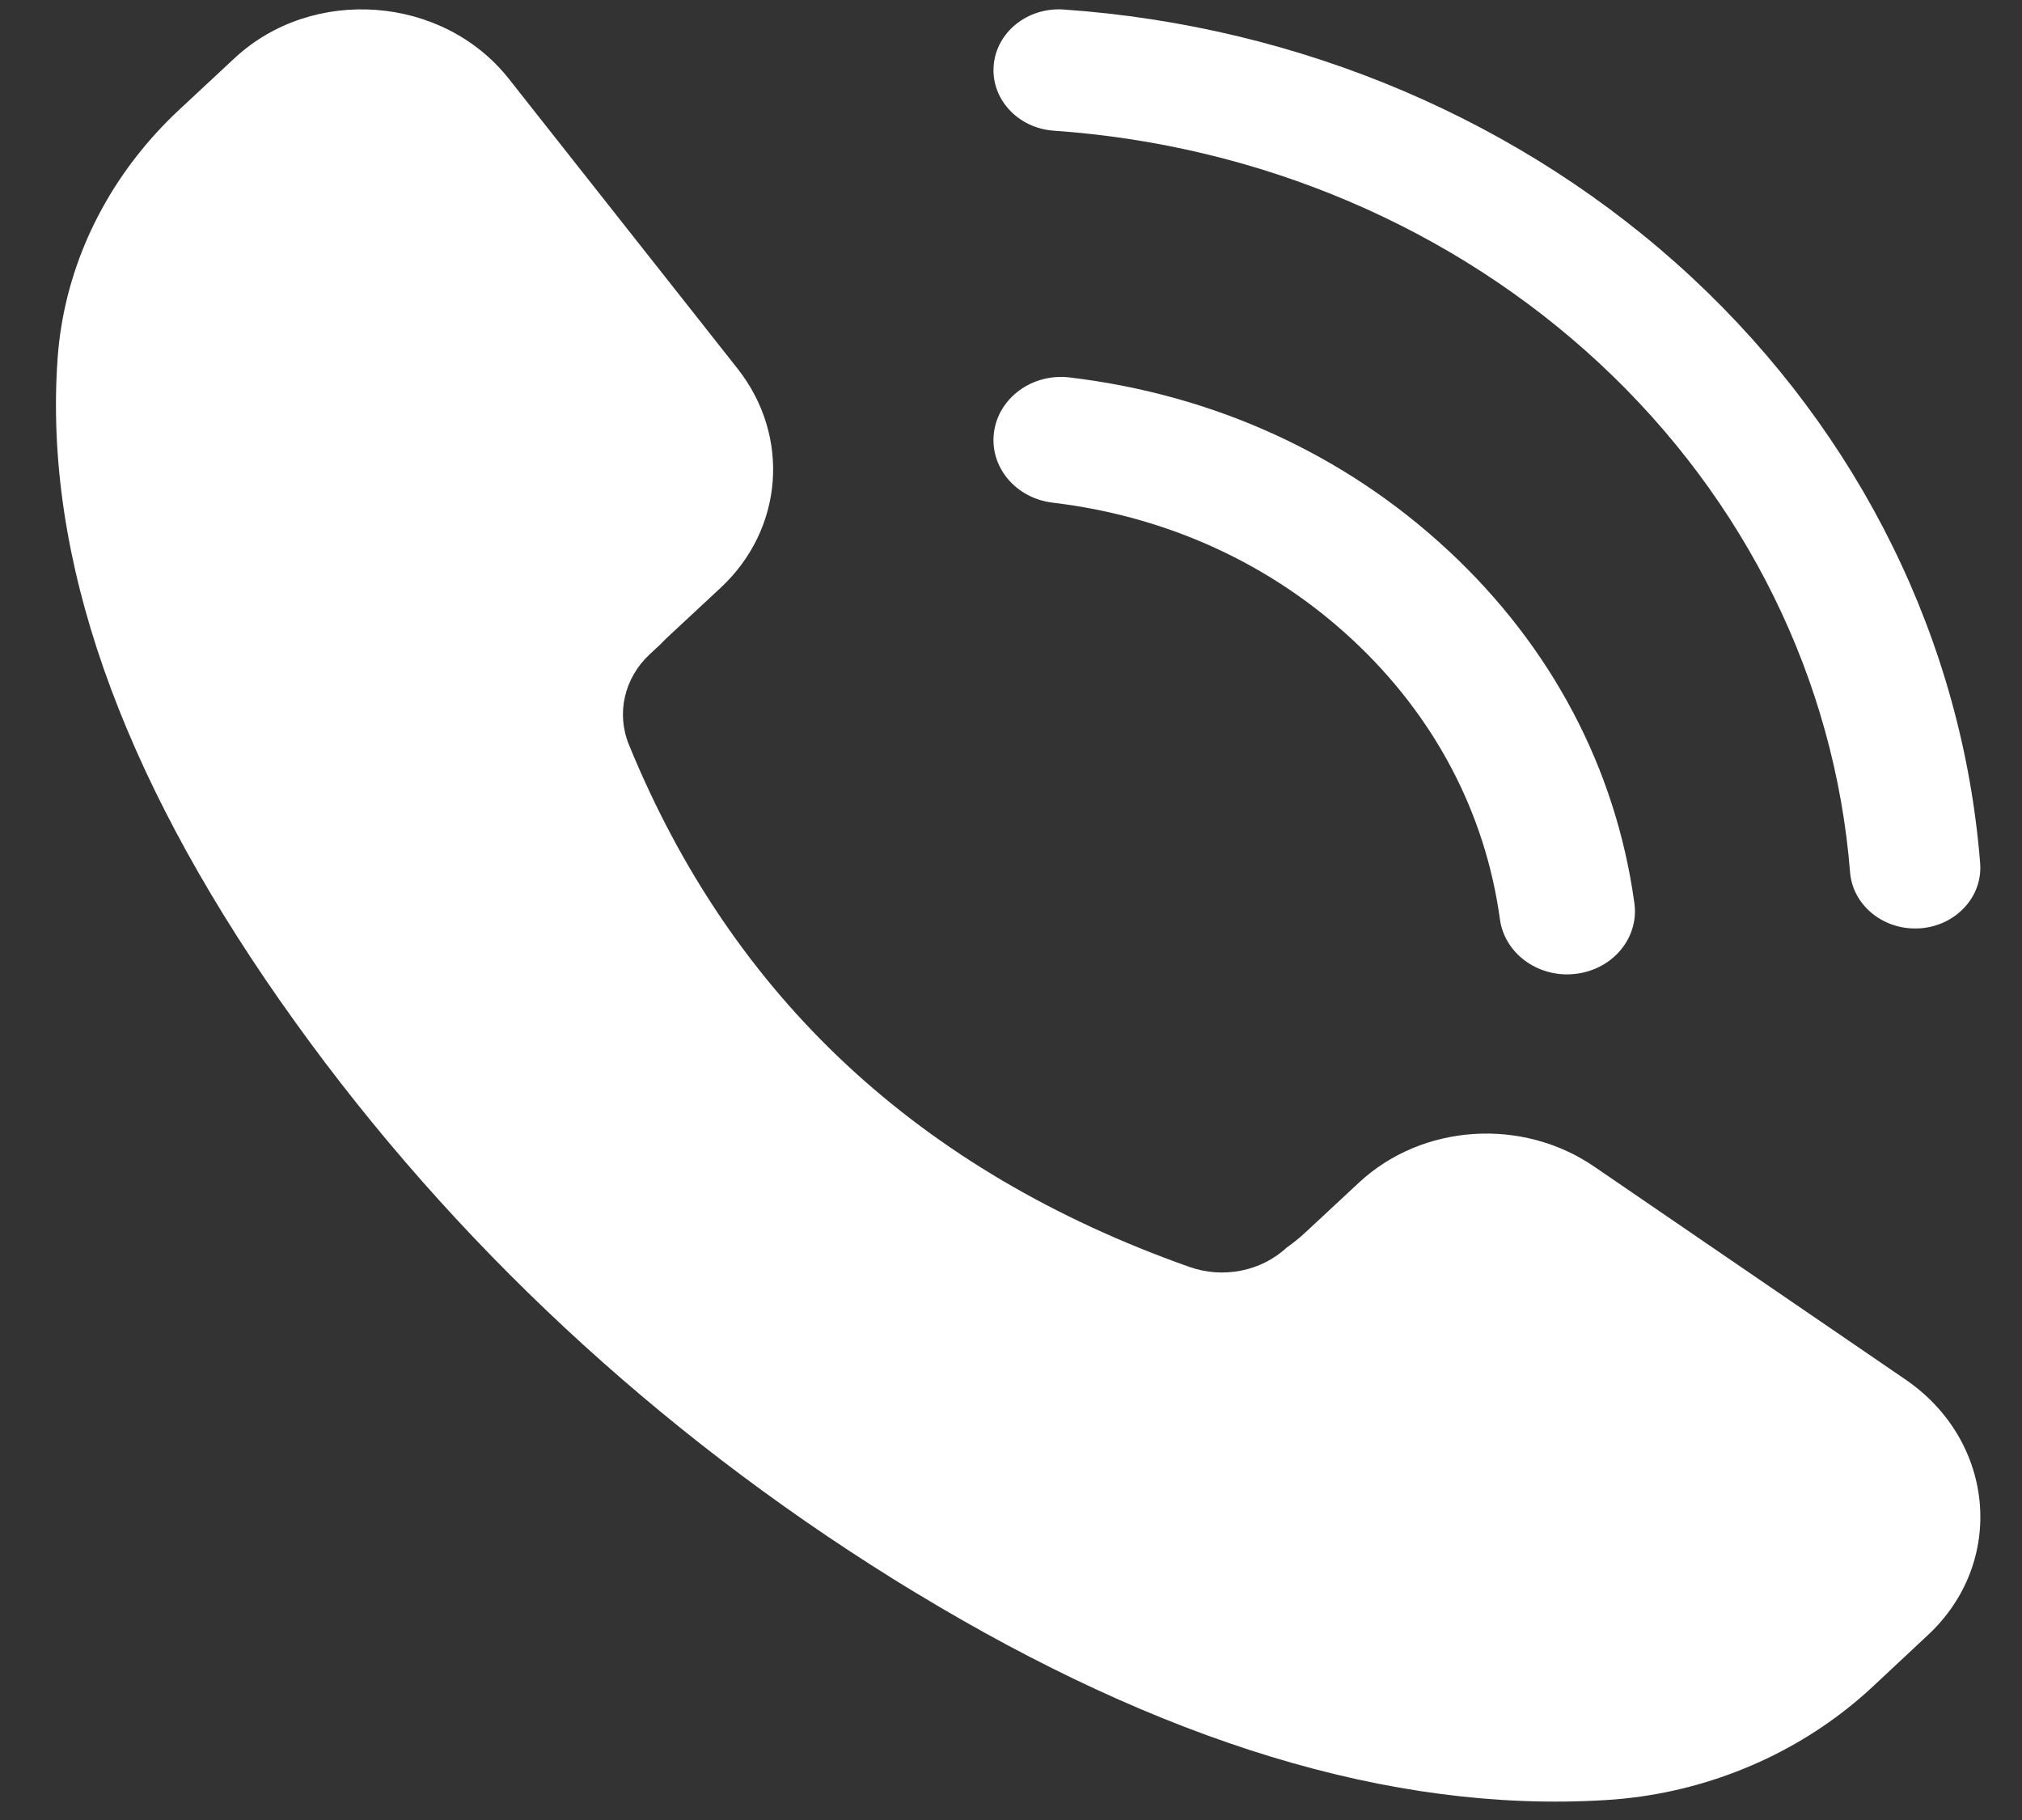 <svg width="30" height="27" viewBox="0 0 30 27" fill="none" xmlns="http://www.w3.org/2000/svg">
<rect x="0" y="0" width="30" height="27" fill="#333333" stroke="none"/>
<path d="M28.601 24.259C29.764 23.179 29.607 21.381 28.272 20.466L23.655 17.308C22.582 16.572 21.1 16.674 20.166 17.541L19.375 18.277C19.284 18.362 19.189 18.439 19.09 18.508C18.712 18.86 18.147 18.972 17.647 18.795C13.633 17.376 10.864 14.792 9.332 11.05C9.141 10.585 9.261 10.058 9.64 9.706L9.797 9.56C9.831 9.524 9.865 9.49 9.901 9.456L10.691 8.721C11.626 7.851 11.732 6.472 10.945 5.471L7.551 1.171C6.572 -0.07 4.639 -0.216 3.479 0.864L2.662 1.625C1.728 2.495 1.114 3.614 0.913 4.824C0.885 4.99 0.866 5.158 0.854 5.326C0.648 8.286 1.793 11.46 4.142 14.827C4.222 14.94 4.302 15.054 4.384 15.168C6.726 18.427 9.745 21.238 13.244 23.419C13.36 23.491 13.474 23.562 13.59 23.631C17.212 25.826 20.629 26.898 23.812 26.705C23.993 26.695 24.173 26.676 24.351 26.651C25.649 26.464 26.853 25.891 27.783 25.024L28.601 24.259V24.259Z" fill="white"/>
<path d="M29.379 12.805C29.119 9.528 27.601 6.444 25.106 4.12C22.612 1.798 19.3 0.385 15.78 0.141C15.247 0.105 14.782 0.476 14.743 0.974C14.703 1.47 15.104 1.903 15.637 1.939C18.695 2.151 21.571 3.378 23.737 5.396C25.904 7.413 27.222 10.092 27.449 12.939C27.486 13.412 27.911 13.774 28.413 13.774C28.438 13.774 28.461 13.773 28.486 13.772C29.019 13.735 29.419 13.303 29.379 12.806V12.805Z" fill="white"/>
<path d="M21.489 8.169C19.959 6.743 18.016 5.855 15.873 5.6C15.322 5.532 14.818 5.897 14.748 6.41C14.678 6.923 15.067 7.391 15.618 7.457C17.316 7.659 18.855 8.363 20.068 9.492C21.282 10.622 22.037 12.055 22.254 13.637C22.319 14.11 22.751 14.455 23.25 14.455C23.293 14.455 23.336 14.452 23.379 14.447C23.93 14.382 24.32 13.913 24.249 13.399C23.975 11.402 23.021 9.594 21.49 8.169L21.489 8.169Z" fill="white"/>
</svg>
